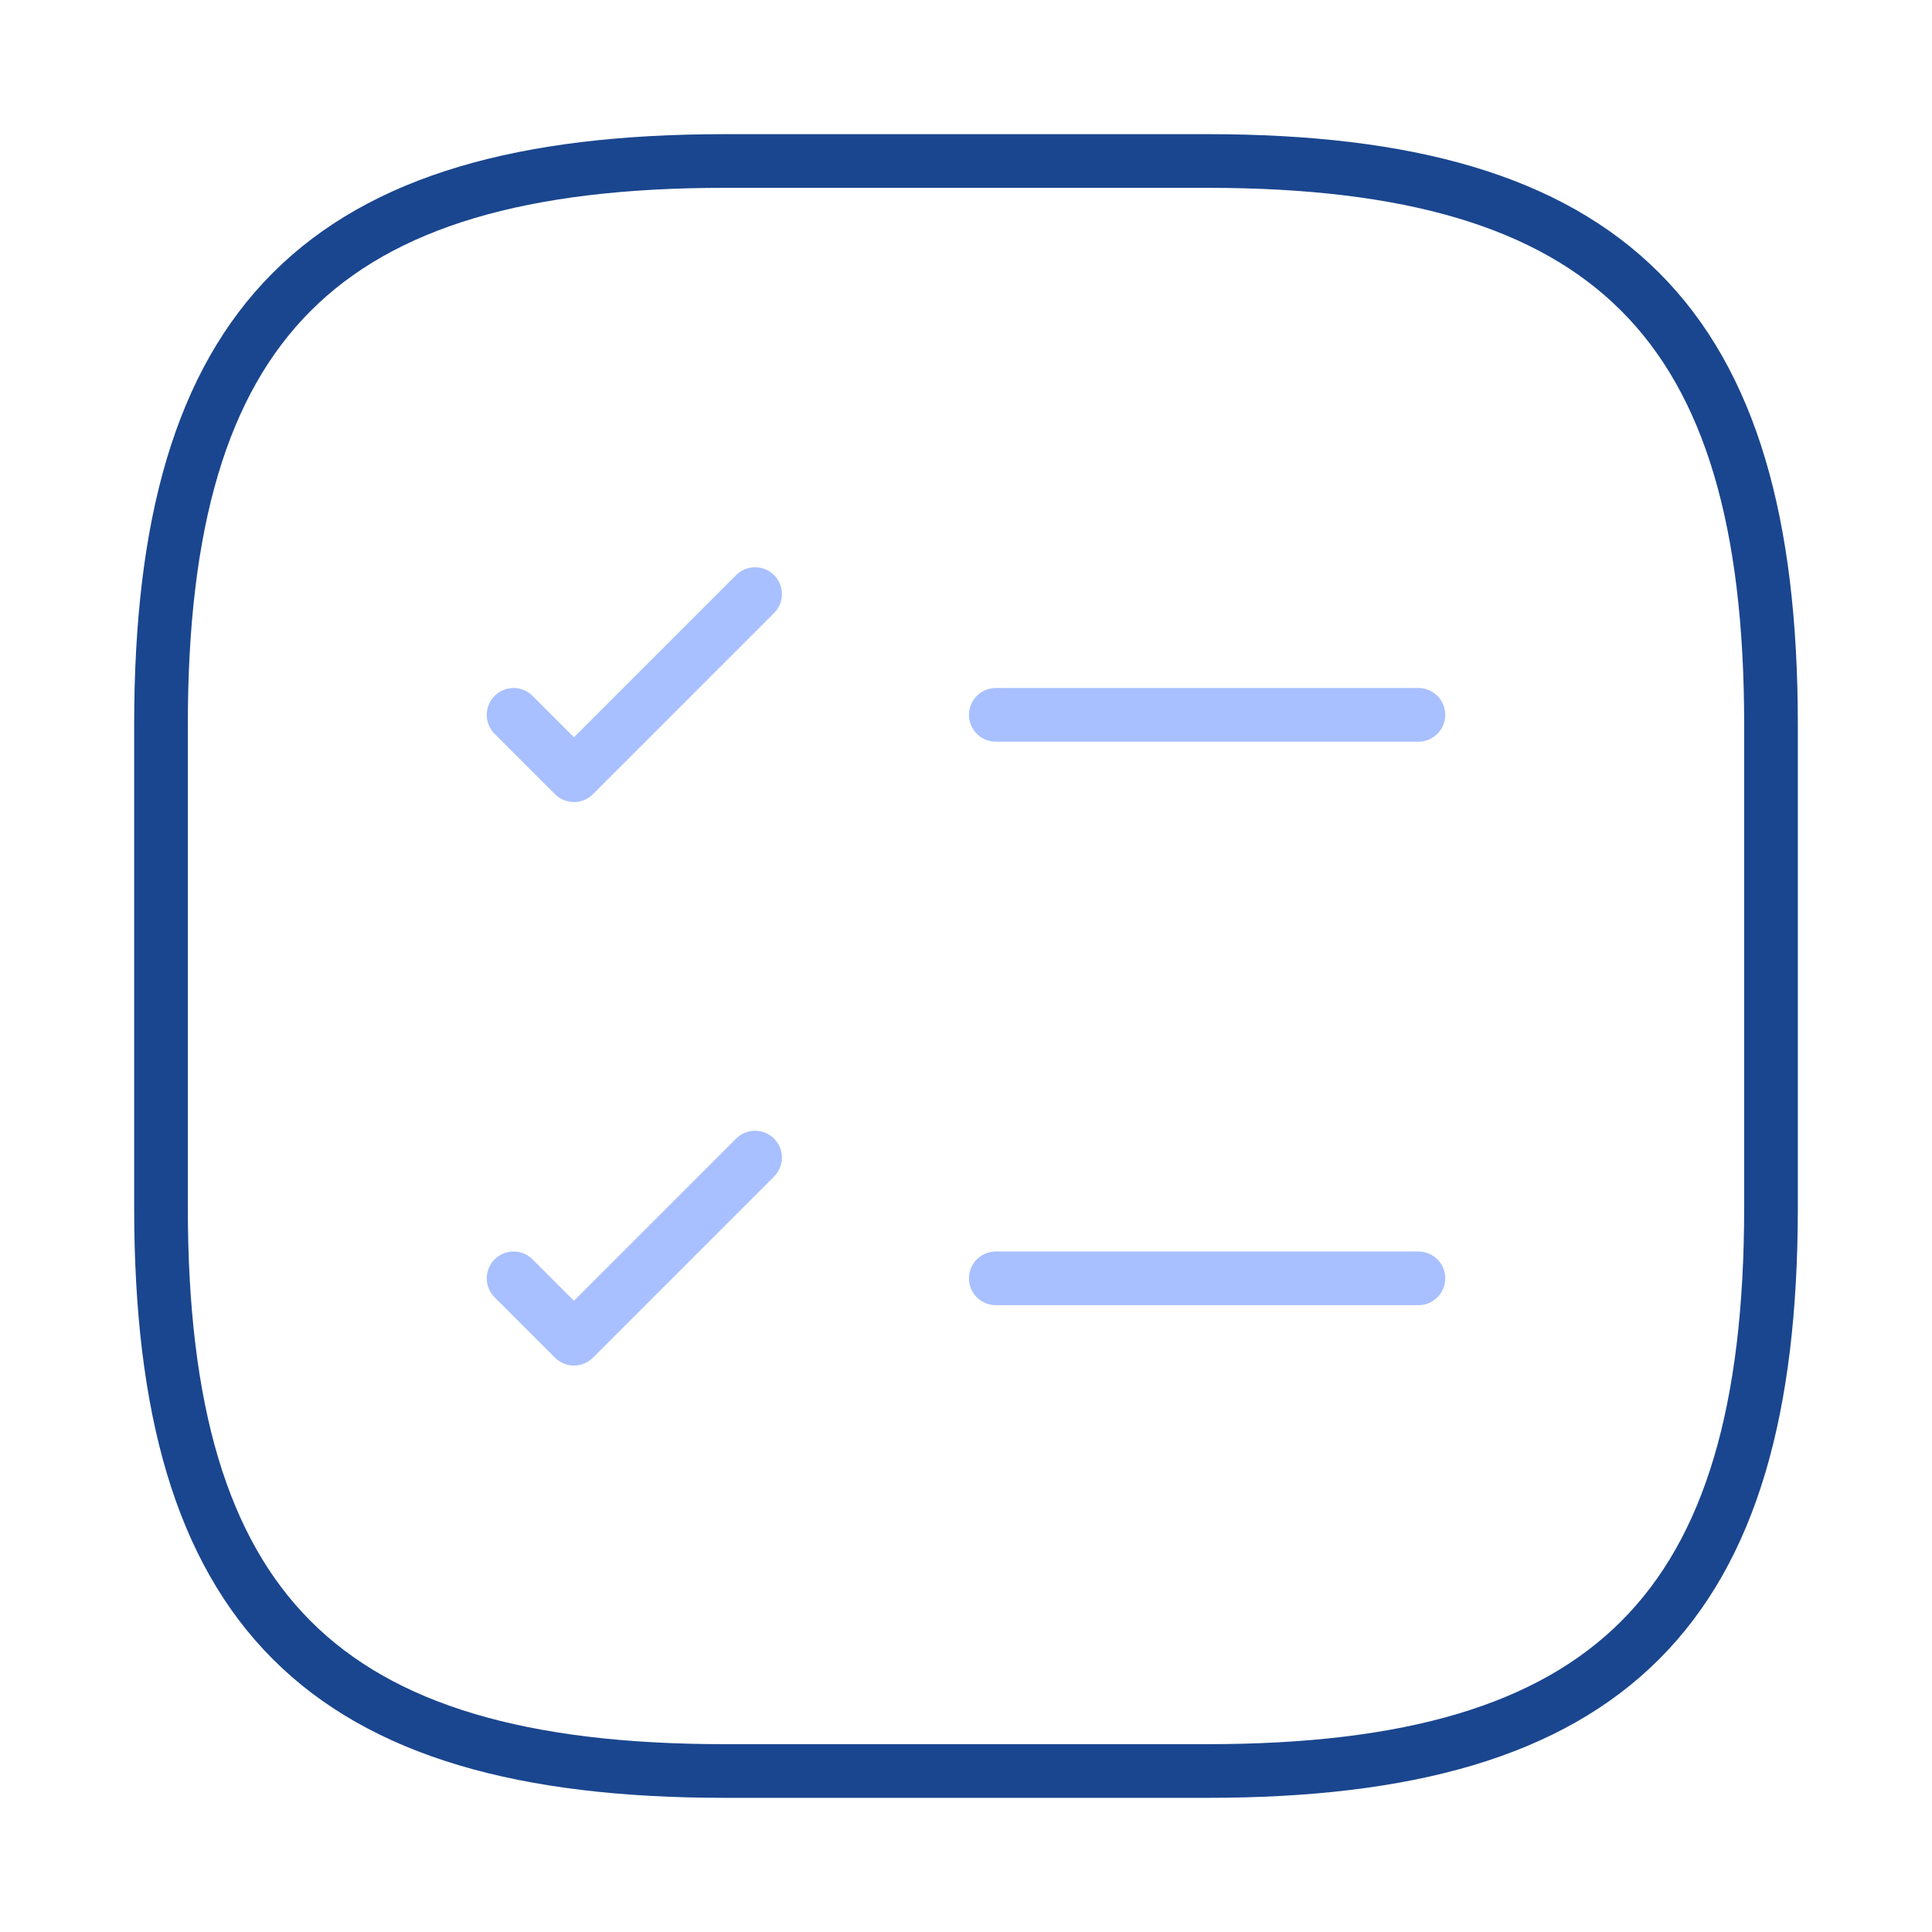 <svg width="72" height="72" viewBox="0 0 72 72" fill="none" xmlns="http://www.w3.org/2000/svg">
<path d="M37.11 26.64H52.86" stroke="#A8C0FF" stroke-width="2" stroke-linecap="round" stroke-linejoin="round"/>
<path d="M19.14 26.64L21.39 28.89L28.14 22.14" stroke="#A8C0FF" stroke-width="2" stroke-linecap="round" stroke-linejoin="round"/>
<path d="M37.11 47.64H52.86" stroke="#A8C0FF" stroke-width="2" stroke-linecap="round" stroke-linejoin="round"/>
<path d="M19.14 47.64L21.39 49.89L28.14 43.14" stroke="#A8C0FF" stroke-width="2" stroke-linecap="round" stroke-linejoin="round"/>
<path d="M27 66H45C60 66 66 60 66 45V27C66 12 60 6 45 6H27C12 6 6 12 6 27V45C6 60 12 66 27 66Z" stroke="#1A468F" stroke-width="2" stroke-linecap="round" stroke-linejoin="round"/>
</svg>
